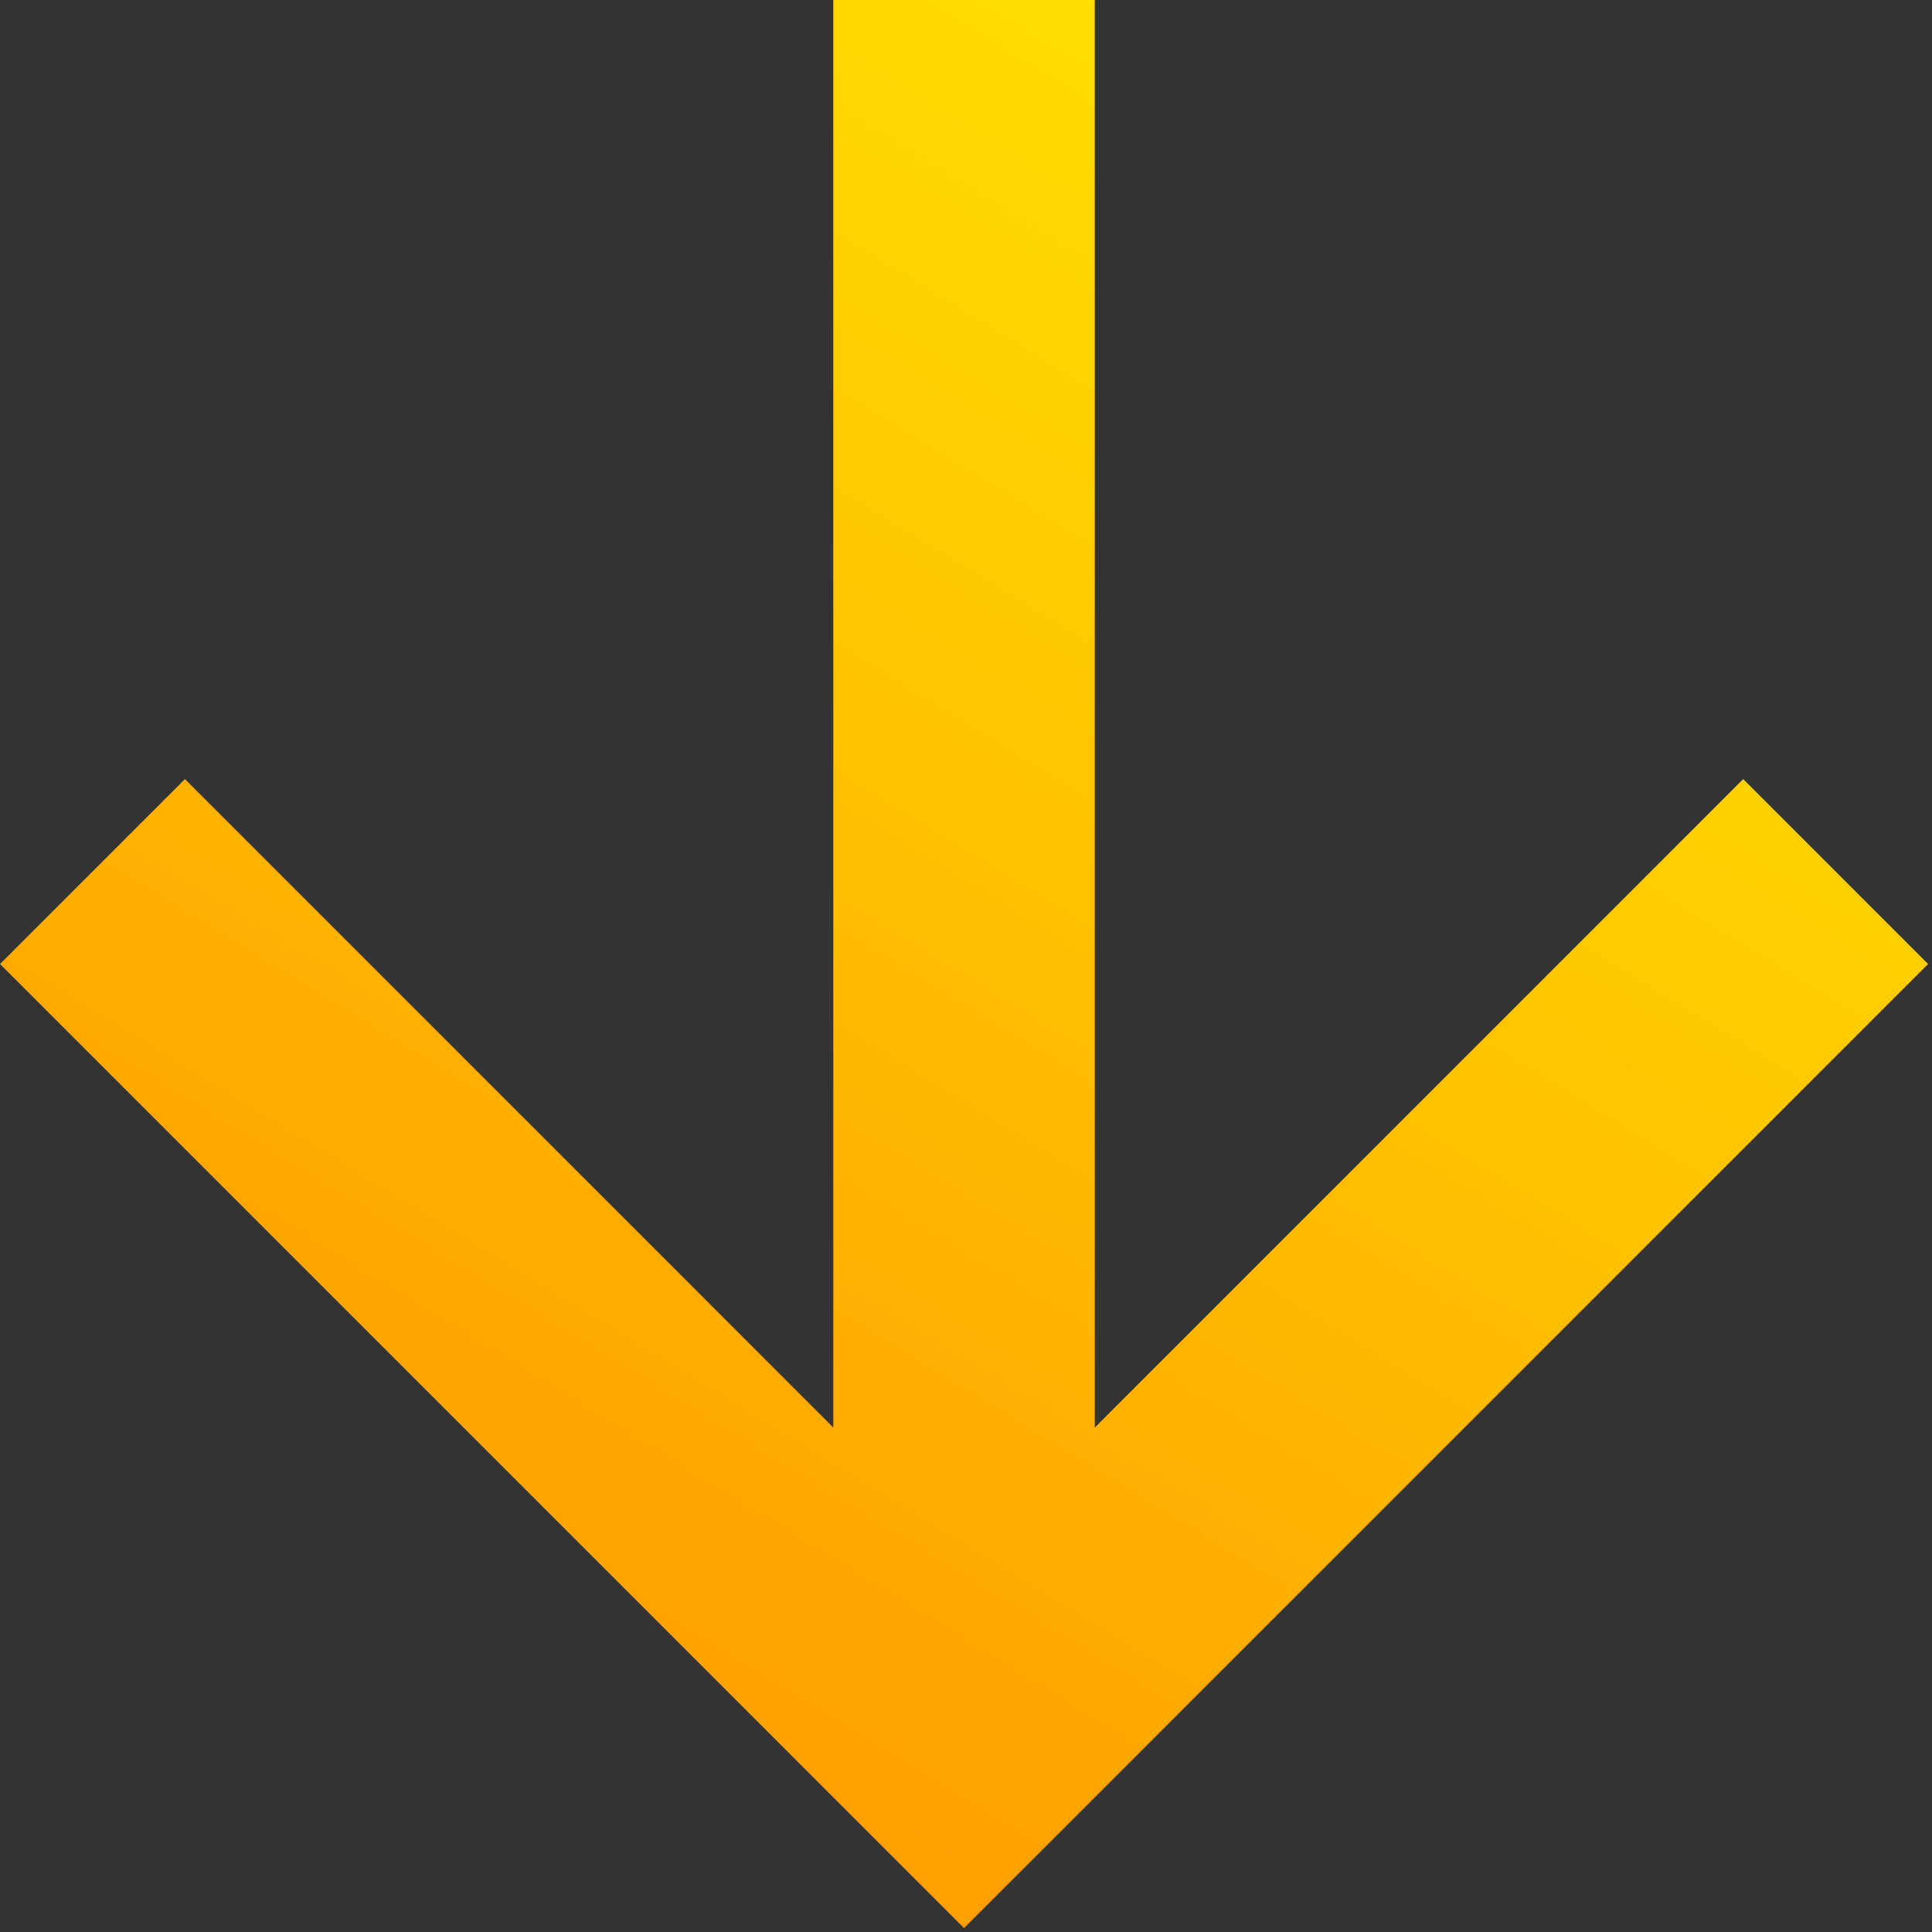 <?xml version="1.0" encoding="UTF-8"?>
<svg width="38px" height="38px" viewBox="0 0 38 38" version="1.1" xmlns="http://www.w3.org/2000/svg" xmlns:xlink="http://www.w3.org/1999/xlink">
    <rect x="0" y="0" width="38" height="38" fill="#333333" stroke="none"/>
    <title>Fill 1</title>
    <defs>
        <linearGradient x1="31.224%" y1="96.687%" x2="100%" y2="-15.501%" id="linearGradient-1">
            <stop stop-color="#FF9900" offset="0%"></stop>
            <stop stop-color="#FFF800" offset="100%"></stop>
        </linearGradient>
    </defs>
    <g id="HyQvia-Patient-Desktop" stroke="none" stroke-width="1" fill="none" fill-rule="evenodd">
        <g id="1.2-Protection-&amp;-Safety" transform="translate(-325, -3641)" fill="url(#linearGradient-1)">
            <polygon id="Fill-1" points="341.39 3641 341.39 3669.078 328.637 3656.324 325 3659.961 343.961 3678.923 362.923 3659.961 359.286 3656.324 346.533 3669.078 346.533 3641"></polygon>
        </g>
    </g>
</svg>